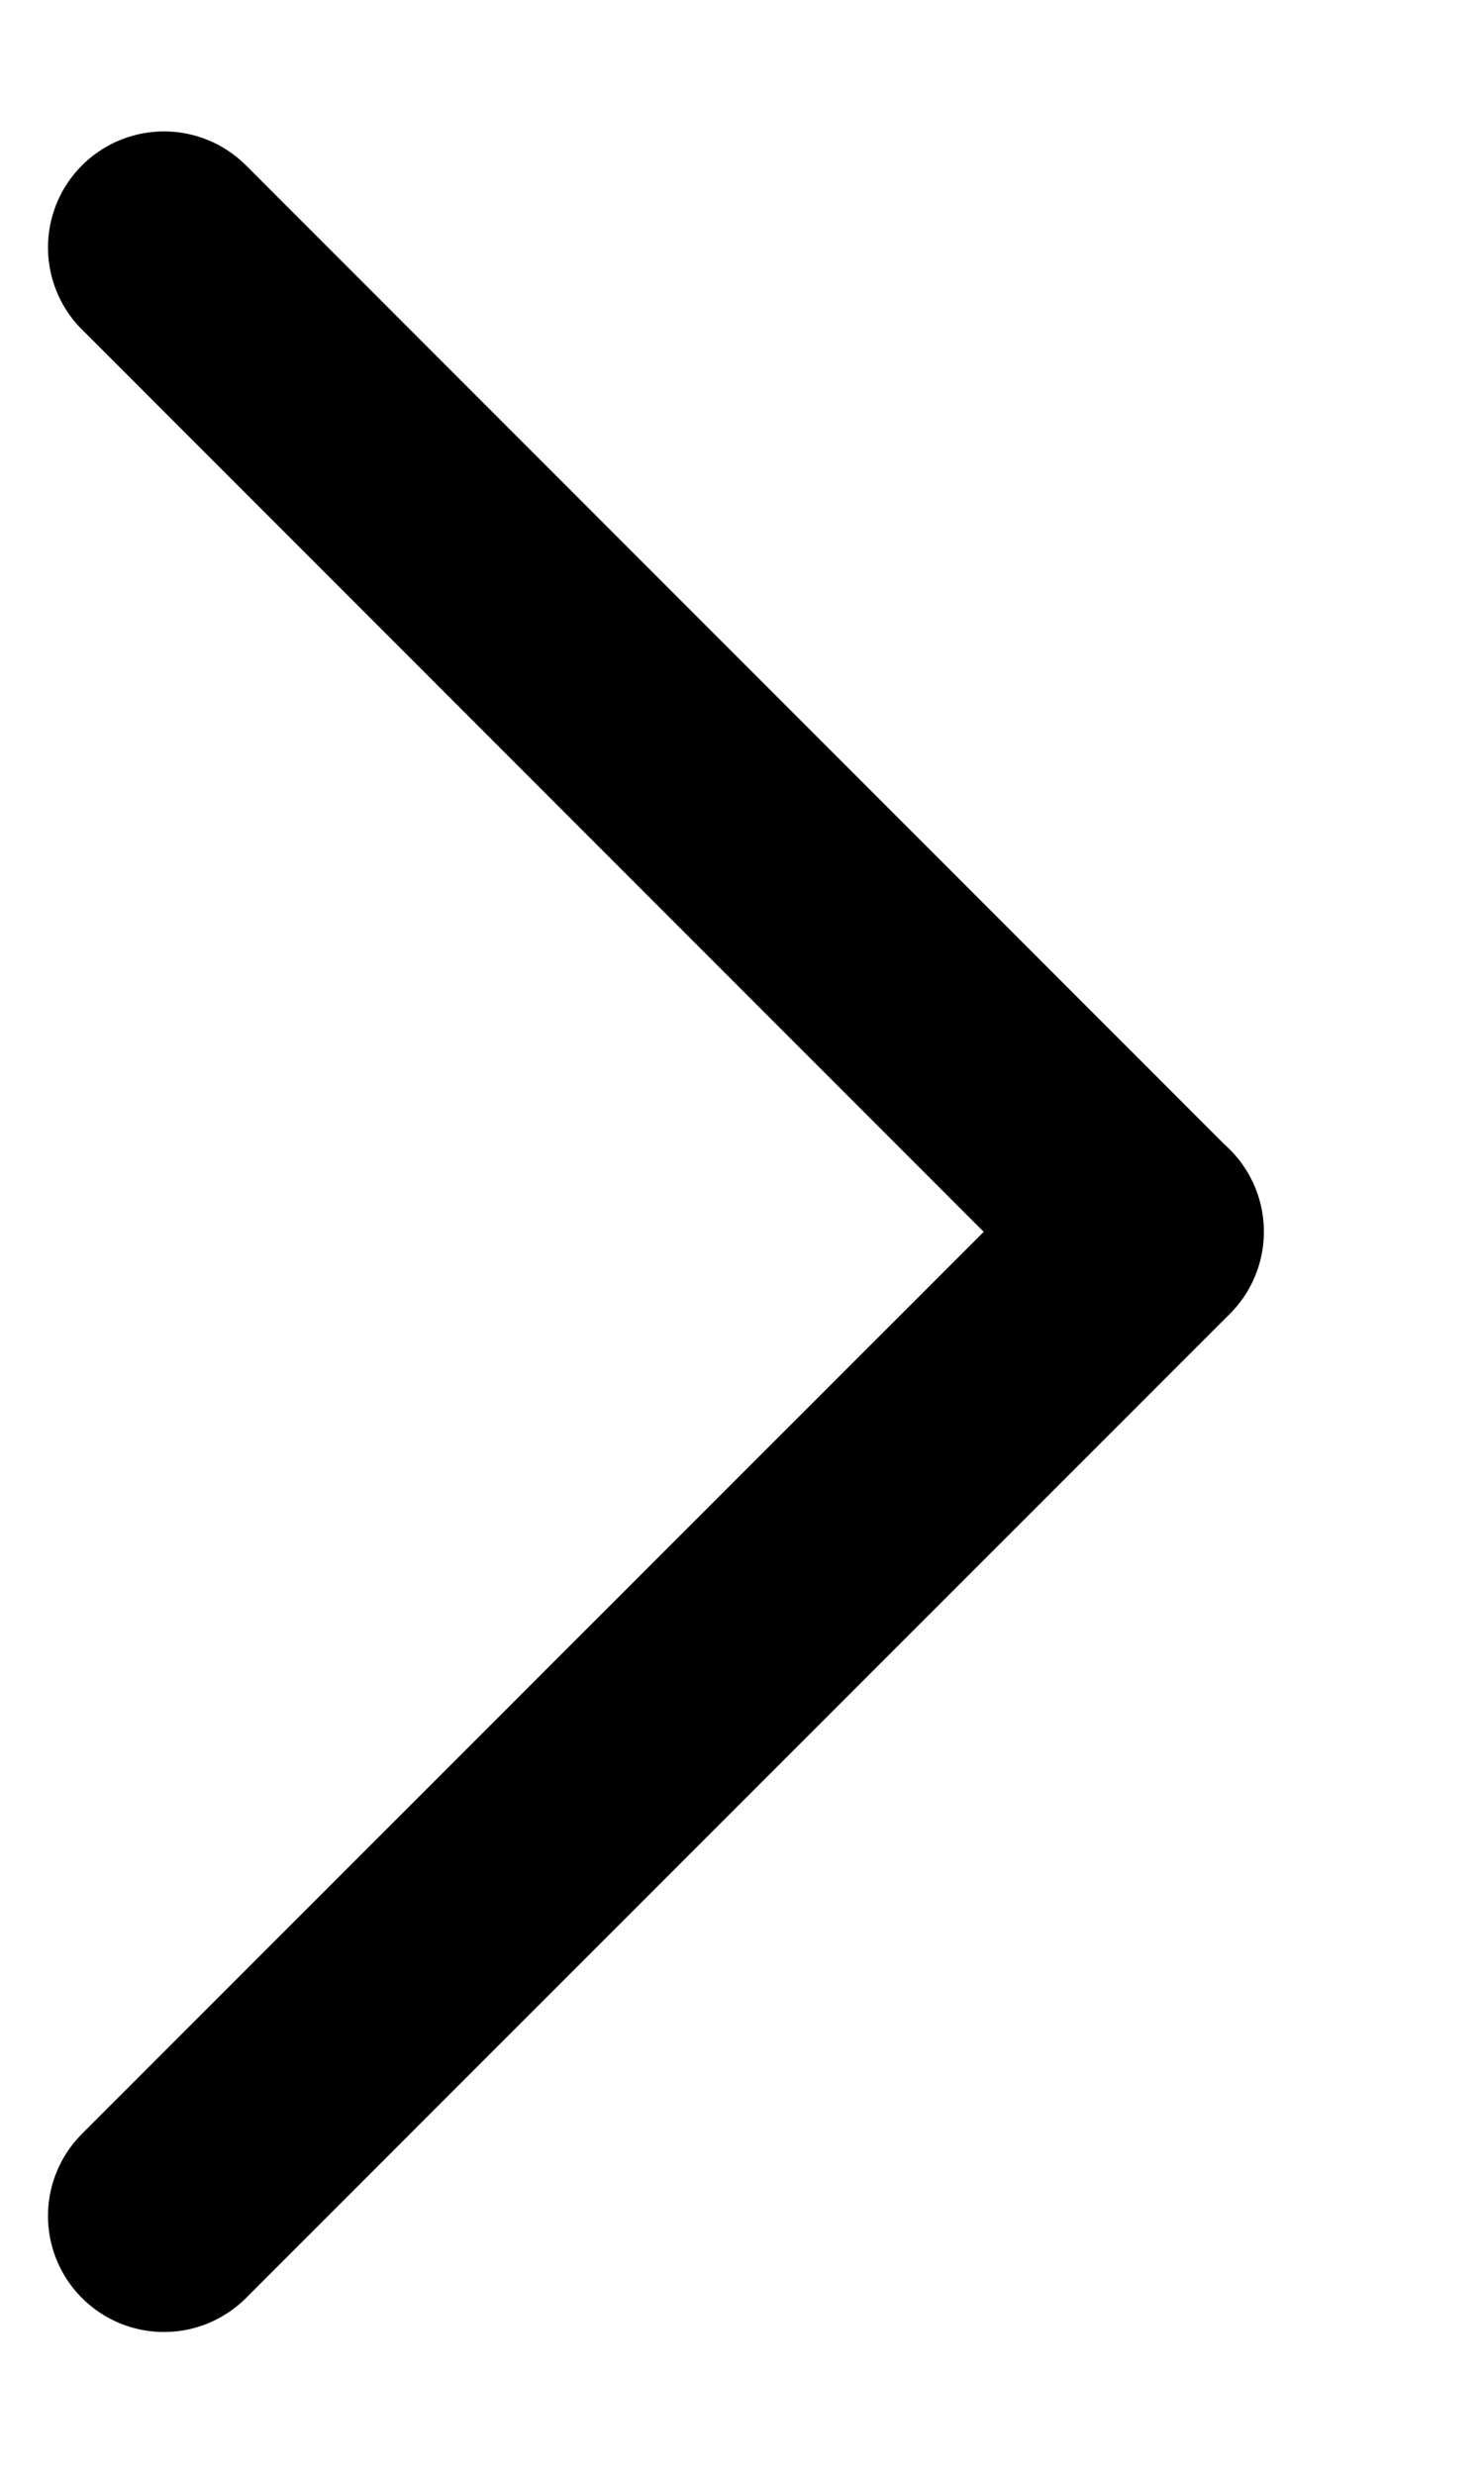 <svg width="6" height="10" viewBox="0 0 6 10" fill="none" xmlns="http://www.w3.org/2000/svg">
<line x1="0.663" y1="1" x2="4.64" y2="4.977" stroke="black" stroke-width="0.938" stroke-linecap="round"/>
<line x1="4.641" y1="4.977" x2="0.663" y2="8.954" stroke="black" stroke-width="0.938" stroke-linecap="round"/>
</svg>
